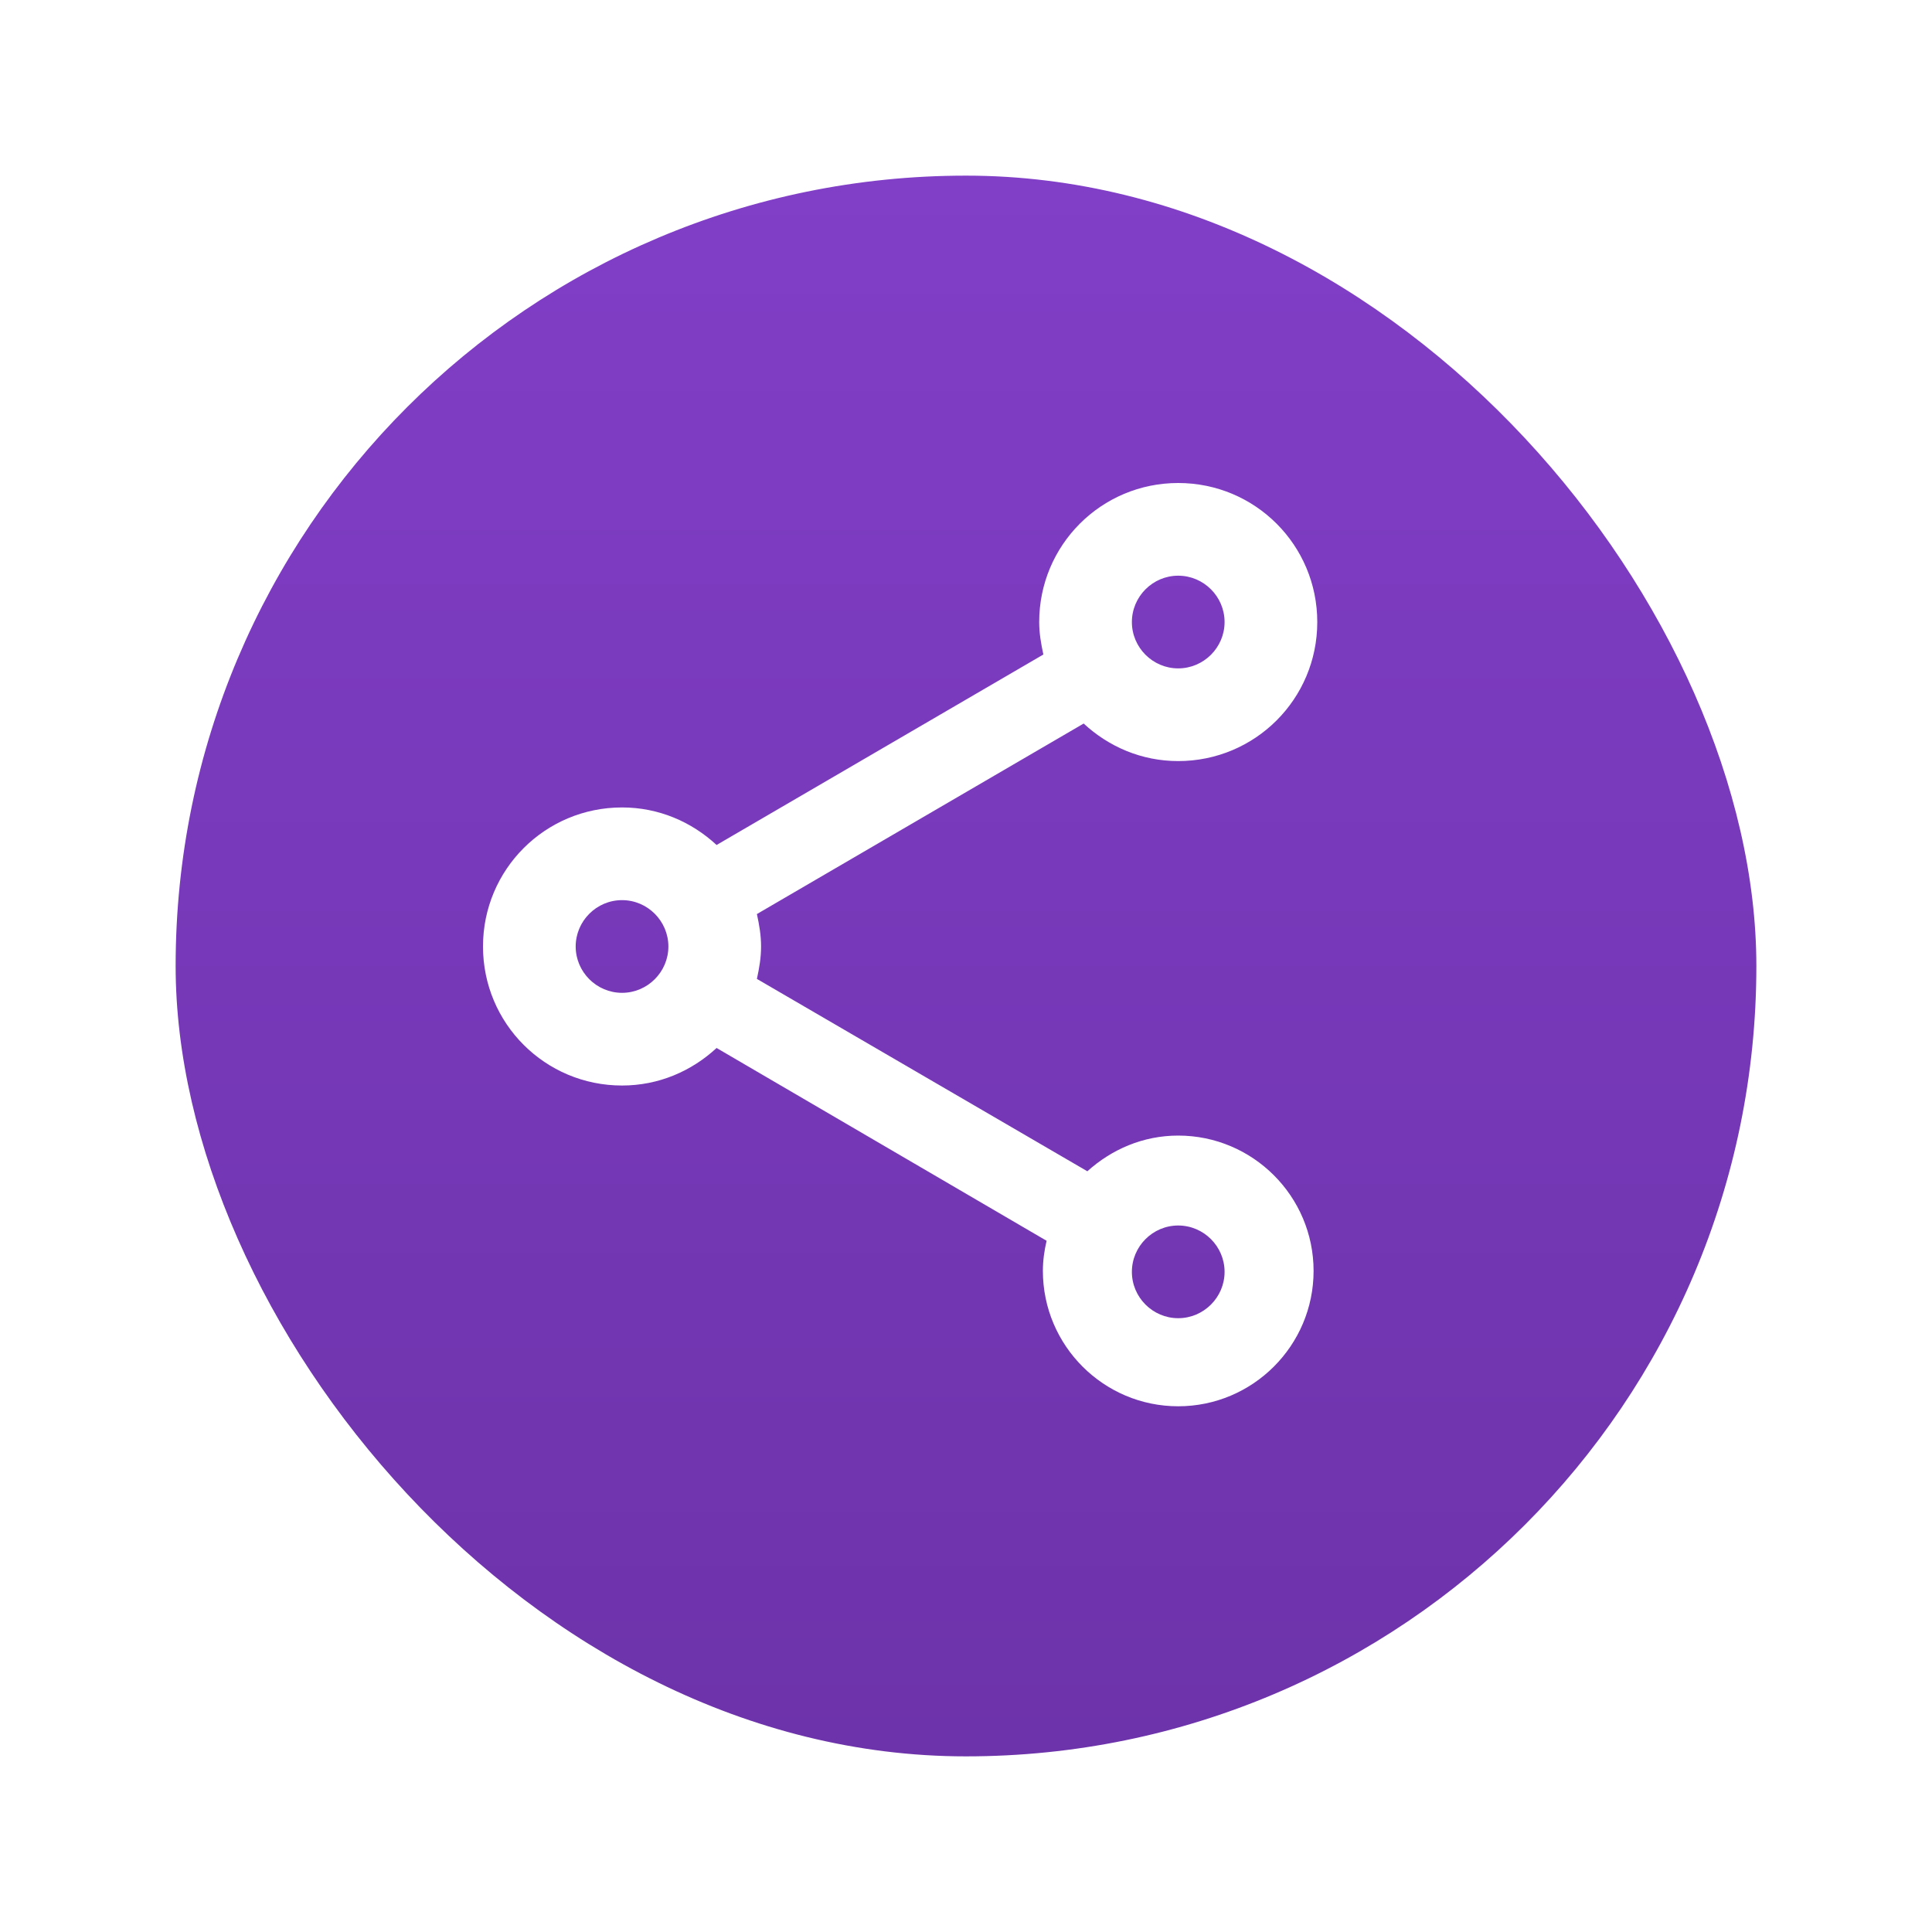 <svg width="44" height="44" viewBox="0 0 44 44" fill="none" xmlns="http://www.w3.org/2000/svg">
<g filter="url(#filter0_d_5_19743)">
<g clip-path="url(#clip0_5_19743)">
<rect x="4" width="36" height="36" rx="18" fill="url(#paint0_linear_5_19743)"/>
<path d="M26.833 21.862C26.031 21.862 25.313 22.179 24.764 22.675L17.238 18.294C17.291 18.052 17.333 17.809 17.333 17.556C17.333 17.302 17.291 17.059 17.238 16.817L24.68 12.478C25.25 13.006 25.999 13.333 26.833 13.333C28.586 13.333 30 11.919 30 10.167C30 8.414 28.586 7 26.833 7C25.081 7 23.667 8.414 23.667 10.167C23.667 10.42 23.709 10.663 23.762 10.906L16.32 15.244C15.75 14.716 15.001 14.389 14.167 14.389C12.414 14.389 11 15.803 11 17.556C11 19.308 12.414 20.722 14.167 20.722C15.001 20.722 15.75 20.395 16.32 19.867L23.836 24.258C23.783 24.48 23.751 24.712 23.751 24.944C23.751 26.644 25.134 28.027 26.833 28.027C28.533 28.027 29.916 26.644 29.916 24.944C29.916 23.245 28.533 21.862 26.833 21.862ZM26.833 9.111C27.414 9.111 27.889 9.586 27.889 10.167C27.889 10.747 27.414 11.222 26.833 11.222C26.253 11.222 25.778 10.747 25.778 10.167C25.778 9.586 26.253 9.111 26.833 9.111ZM14.167 18.611C13.586 18.611 13.111 18.136 13.111 17.556C13.111 16.975 13.586 16.5 14.167 16.5C14.747 16.5 15.222 16.975 15.222 17.556C15.222 18.136 14.747 18.611 14.167 18.611ZM26.833 26.021C26.253 26.021 25.778 25.546 25.778 24.966C25.778 24.385 26.253 23.91 26.833 23.91C27.414 23.91 27.889 24.385 27.889 24.966C27.889 25.546 27.414 26.021 26.833 26.021Z" fill="white"/>
</g>
</g>
<defs>
<filter id="filter0_d_5_19743" x="0" y="0" width="44" height="44" filterUnits="userSpaceOnUse" color-interpolation-filters="sRGB">
<feFlood flood-opacity="0" result="BackgroundImageFix"/>
<feColorMatrix in="SourceAlpha" type="matrix" values="0 0 0 0 0 0 0 0 0 0 0 0 0 0 0 0 0 0 127 0" result="hardAlpha"/>
<feOffset dy="4"/>
<feGaussianBlur stdDeviation="2"/>
<feComposite in2="hardAlpha" operator="out"/>
<feColorMatrix type="matrix" values="0 0 0 0 0 0 0 0 0 0 0 0 0 0 0 0 0 0 0.16 0"/>
<feBlend mode="normal" in2="BackgroundImageFix" result="effect1_dropShadow_5_19743"/>
<feBlend mode="normal" in="SourceGraphic" in2="effect1_dropShadow_5_19743" result="shape"/>
</filter>
<linearGradient id="paint0_linear_5_19743" x1="22" y1="36" x2="22" y2="-1.13236e-07" gradientUnits="userSpaceOnUse">
<stop stop-color="#6D33AA"/>
<stop offset="1" stop-color="#813EC7"/>
</linearGradient>
<clipPath id="clip0_5_19743">
<rect x="4" width="36" height="36" rx="18" fill="white"/>
</clipPath>
</defs>
</svg>
